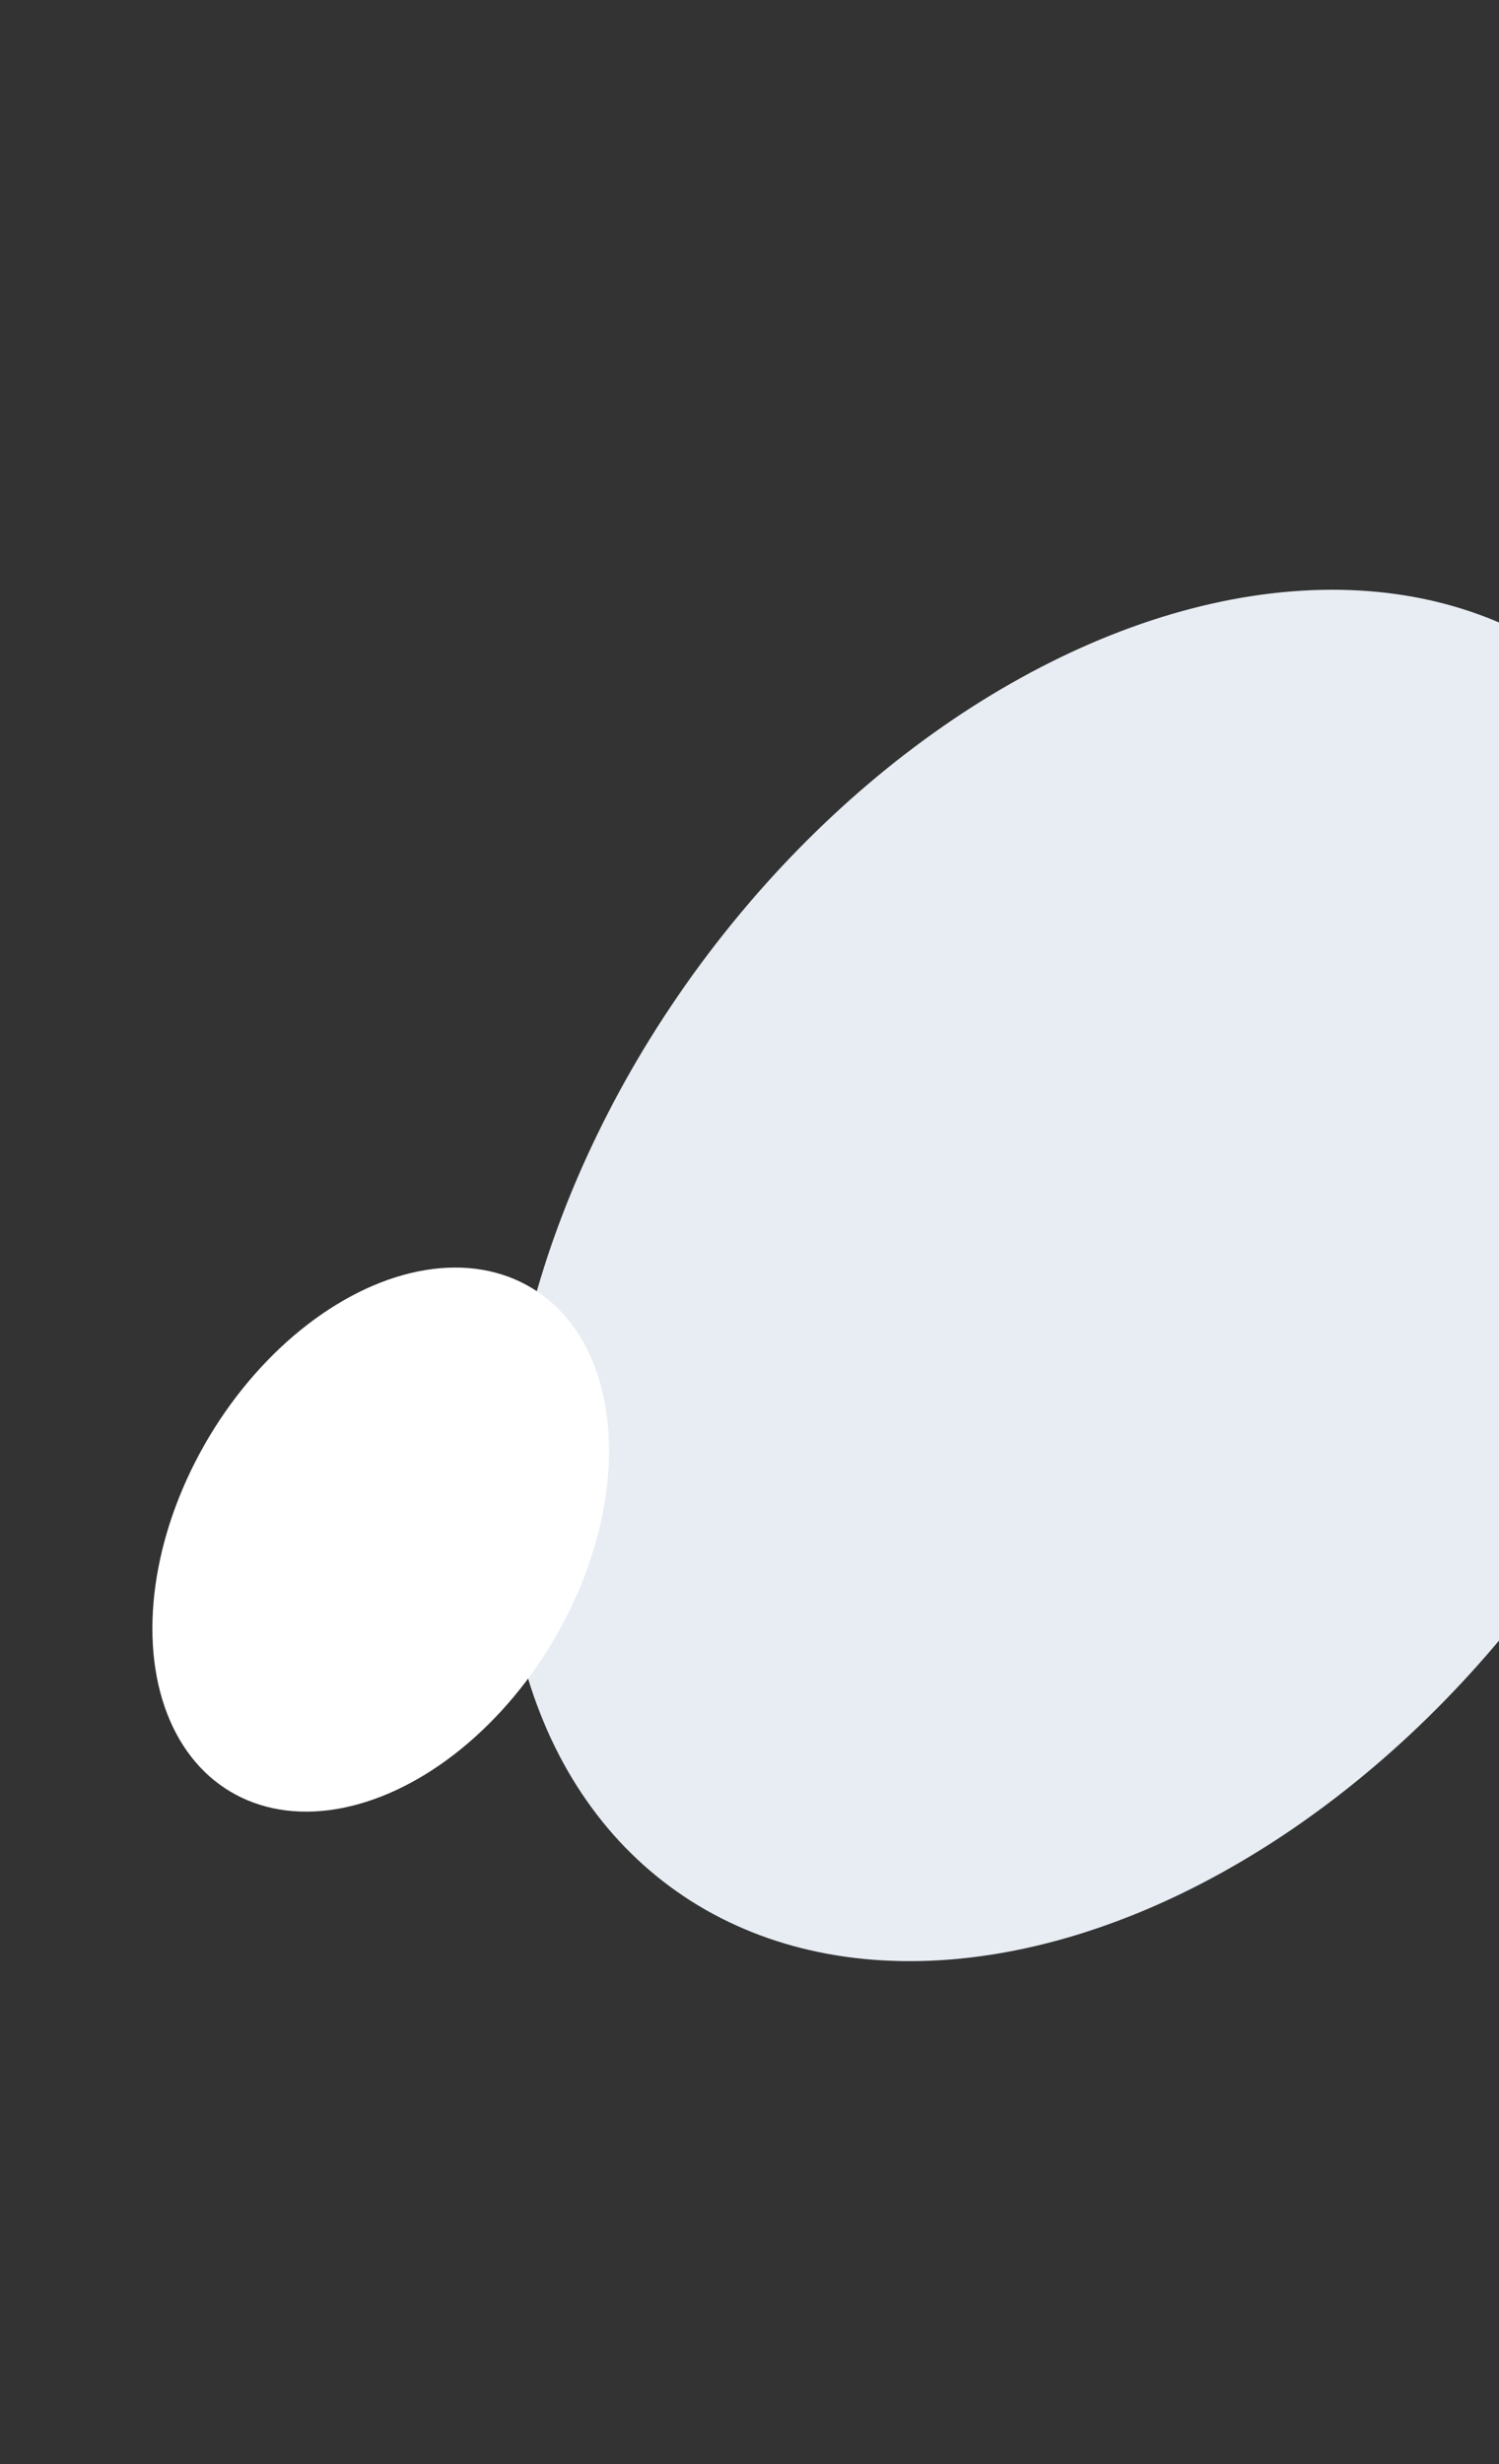 <svg width="364" height="598" viewBox="0 0 364 598" fill="none" xmlns="http://www.w3.org/2000/svg">
<rect x="0" y="0" width="364" height="598" fill="#333333" stroke="none"/>
<ellipse cx="272.206" cy="309.534" rx="127.009" ry="184.368" transform="rotate(-143.565 272.206 309.534)" fill="#E7EDF3"/>
<ellipse cx="92.45" cy="373.641" rx="48.567" ry="71.231" transform="rotate(-149.118 92.45 373.641)" fill="white"/>
</svg>
